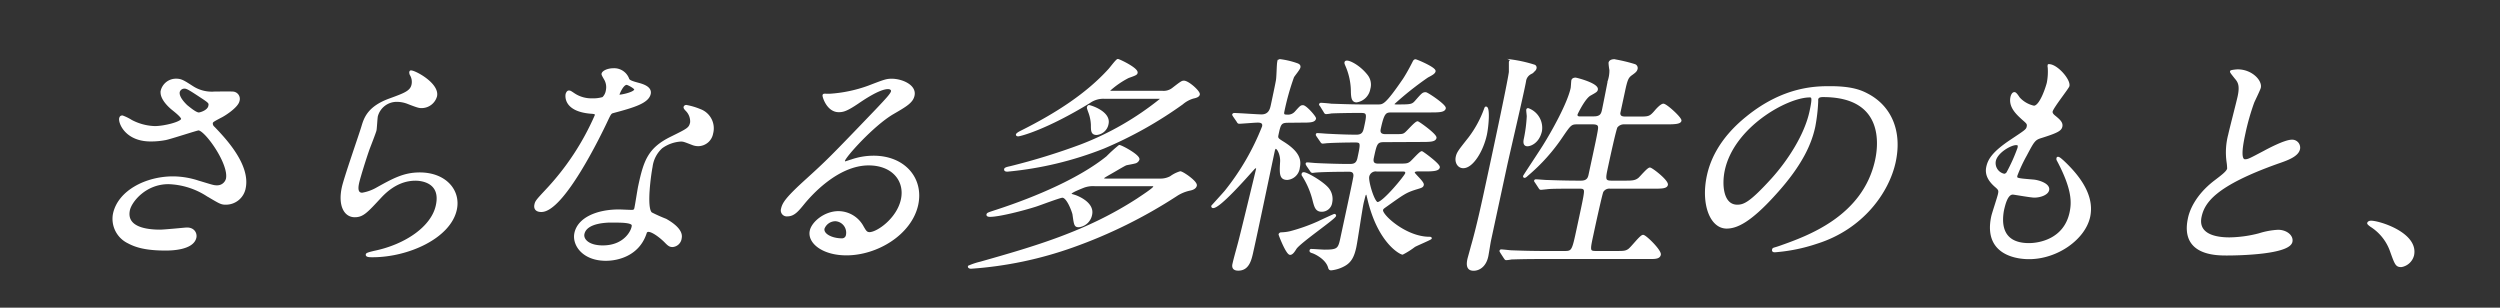 <svg xmlns="http://www.w3.org/2000/svg" viewBox="0 0 520 64"><rect x="0" y="0" width="520" height="64" fill="#333333" stroke="none"/><defs><style>.cls-1,.cls-3{fill:none;}.cls-1{stroke:#ff00a3;stroke-width:9.67px;}.cls-1,.cls-2{stroke-miterlimit:10;}.cls-2{fill:#fff;stroke:#fff;stroke-width:0.37px;}</style></defs><g id="イメージ"><rect class="cls-1" x="-403.51" y="-979.01" width="1404" height="8172.2"/><path class="cls-2" d="M31.34,29.24c-5.16,0-6.56-3.7-6.37-4.61.06-.24.15-.43.5-.43a10.23,10.23,0,0,1,1.85.91,11.15,11.15,0,0,0,4.88,1.3c1.9,0,5.49-.87,5.65-1.63.1-.44-1.32-1.54-1.88-2-1.15-.91-2.65-2.54-2.35-3.93a3.08,3.08,0,0,1,3-2.3c1.05,0,1.49.28,3.51,1.58a7.37,7.37,0,0,0,4.46,1.1c.6,0,3.17-.05,3.71,0A1.34,1.34,0,0,1,49.63,21c-.27,1.24-3,3-3.78,3.35-1.53.82-1.7.91-1.77,1.25a1.06,1.06,0,0,0,.41.91c2.12,2.21,7.48,7.77,6.42,12.66a4,4,0,0,1-4,3.22c-.9,0-1.21-.2-3.87-1.78a15.79,15.79,0,0,0-8-2.49c-4.85,0-7.82,3.79-8.2,5.56-.66,3.07,2.23,4.27,6.48,4.27.85,0,5.2-.43,5.3-.43,1.68-.15,2.22,1.05,2.05,1.87-.55,2.54-5.35,2.54-6.25,2.54-4.16,0-6.21-.67-7.74-1.49a5.47,5.47,0,0,1-3-5.94c1-4.75,6.75-7.63,12.3-7.63a17.11,17.11,0,0,1,5.22.86c2.91.87,3.19,1,3.89,1a2.05,2.05,0,0,0,2.09-1.53c.67-3.12-4.45-10.26-5.9-10.26-.3,0-5.69,1.77-6.79,2A15.78,15.78,0,0,1,31.34,29.24Zm10-5.66c.3,0,2-.48,2.18-1.54.14-.62,0-.76-1.38-1.68-2.89-1.91-3.25-2.11-3.8-2.11a1.19,1.19,0,0,0-1.14.87C37,20.27,38.47,21.66,38.81,22,39.4,22.47,40.71,23.58,41.36,23.58Z"/><path class="cls-2" d="M90.72,20a3.15,3.15,0,0,1-3,2.3c-.45,0-.69,0-2.78-.82A6.43,6.43,0,0,0,82.64,21a4.25,4.25,0,0,0-4.23,3.16c-.09.43-.19,2.49-.28,2.93s-1.2,3.26-1.45,3.93c-.63,1.77-1.91,5.85-2.17,7.05-.15.72-.42,2.2.83,2.2a9.27,9.27,0,0,0,3.15-1.15c3.46-1.92,5.61-3.07,8.82-3.07,5.35,0,8.38,3.6,7.53,7.53-1.26,5.85-10,9.74-17.31,9.74-.65,0-1.35,0-1.26-.39,0-.23,1.2-.47,1.57-.57,6.54-1.34,12.06-5.13,13-9.64,1.09-5-3.4-5.32-4.4-5.32-1.75,0-4.42.52-7.28,3.59S75.49,45,73.79,45c-2.1,0-3.31-2.31-2.51-6,.43-2,3.53-10.84,4.06-12.61s1.24-4.13,5.8-5.76c3-1.1,4.34-1.58,4.64-3a2.9,2.9,0,0,0-.39-2.16c-.06-.19-.14-.48,0-.62C85.84,14.56,91.29,17.34,90.72,20Z"/><path class="cls-2" d="M126.2,18.83a3.34,3.34,0,0,0-.24-2.11c-.1-.24-.7-1.15-.66-1.34.12-.58,1.26-1,2.27-1a3.13,3.13,0,0,1,3.14,2.11c.18.33.64.53,2.06.91.9.24,2.69.77,2.4,2.11-.4,1.82-3.38,2.69-7.68,3.84-.49.14-.57.28-1.38,2C125,27.7,117.2,43.91,112.6,43.91c-1.35,0-1.37-.86-1.26-1.34.14-.67.34-.91,2.29-3A54.3,54.3,0,0,0,123.9,24c.09-.43-.25-.48-1-.53-5.8-.48-5.08-3.83-5.07-3.88s.18-.58.48-.58.34.05,1.21.63a6.54,6.54,0,0,0,3.64,1,7.16,7.16,0,0,0,2.26-.28A2.69,2.69,0,0,0,126.2,18.83Zm8,30c-1.55,4.17-5.58,5.23-8.18,5.23-4.76,0-6.88-3.17-6.36-5.57.67-3.11,4.58-4.74,9.08-4.74.4,0,2.23.09,2.58.09s.71,0,.81-.53c.16-.71.65-3.93.8-4.6,1.13-5.27,2-7.82,6.68-10.12,3.47-1.72,3.85-1.87,4.12-3.11a3.27,3.27,0,0,0-.87-2.45c-.37-.38-.53-.58-.49-.77a.38.38,0,0,1,.4-.24,13.67,13.67,0,0,1,2.78.82,4.08,4.08,0,0,1,2.6,4.89,3,3,0,0,1-2.89,2.49,3.3,3.3,0,0,1-1.11-.19c-1.76-.67-1.93-.77-2.54-.77a7.61,7.61,0,0,0-4,1.44,6.49,6.49,0,0,0-2.06,4c-.25,1.2-1.35,8.63-.07,9.64a32.47,32.47,0,0,0,3,1.34c.94.53,3.51,2.07,3.13,3.84a1.87,1.87,0,0,1-1.71,1.68c-.5,0-.77-.14-1.39-.77-1.1-1.15-3.08-2.63-3.85-2.35C134.39,48.18,134.35,48.37,134.15,48.85Zm-6.62-2.73c-1.15,0-5.65,0-6.2,2.54-.25,1.15.94,2.59,4,2.59,4.85,0,6.33-3.65,6.2-4.41S128.68,46.12,127.53,46.12Zm4.56-27.44c.07-.33-1.49-1.19-1.79-1.19-.85,0-1.63,2-1.66,2.11a.41.41,0,0,0,0,.28C128.8,20,131.93,19.4,132.09,18.68Z"/><path class="cls-2" d="M187.57,41.51c.85-3.93-1.88-7.29-6.89-7.29-6.6,0-12.27,6.57-13.49,8.06s-2.05,2.54-3.4,2.54a1.06,1.06,0,0,1-1.16-1.34c.26-1.2.89-2.26,5.3-6.24,4-3.64,4.67-4.26,14.41-14.43,2.14-2.26,3.06-3.26,3.17-3.79.07-.34-.21-.67-.81-.67-1.85,0-5.32,2.4-6.31,3.07-2.34,1.58-3.07,1.73-3.93,1.73-2.35,0-3.24-3.07-3.19-3.31s.19-.15,1.24-.15A28.92,28.92,0,0,0,180.63,18c3.38-1.3,3.77-1.44,4.87-1.44,2,0,5,1.2,4.54,3.31-.3,1.39-1.62,2.15-4.36,3.74-4.13,2.44-10,9-10.12,9.83,0,.14.07.33.22.33.33-.09,1-.33,1.35-.43a14.1,14.1,0,0,1,4.57-.77c6.4,0,10.27,4.56,9.11,10-1.32,6.09-8.39,10.36-14.74,10.36-5,0-8-2.54-7.45-4.94.38-1.73,2.94-3.89,5.79-3.89a5.79,5.79,0,0,1,5.05,3.07c.51.87.72,1.3,1.42,1.3C182.58,48.42,186.71,45.49,187.57,41.51Zm-13.79,4.32a2.63,2.63,0,0,0-2.46,1.68c-.27,1.24,1.66,2.25,3.82,2.25a1,1,0,0,0,1-.86A2.57,2.57,0,0,0,173.78,45.83Z"/><path class="cls-2" d="M227.69,38.54a5.67,5.67,0,0,0-2.32.34c-.33.14-2.58,1-2.64,1.34s.05.24.75.48c.09,0,4.06,1.34,3.5,3.93a3,3,0,0,1-2.58,2.45c-.8,0-.83-.29-1.15-2.55-.1-.48-1.18-3.59-2.28-3.59-.5,0-4.64,1.58-5.55,1.87-2.42.77-7.51,2.11-9.51,2.11-.25,0-.59-.05-.54-.29s.26-.29,2-.86c8.5-2.78,17.39-6.67,22.91-11.13a30.5,30.5,0,0,1,2.54-2.3c.4,0,4.17,2,4,2.83a1.05,1.05,0,0,1-.85.67c-.27.1-1.51.29-1.78.38-.49.2-2.79,1.59-3.31,1.87-1.25.72-1.42.82-1.45,1s.29.24.69.24h11.31a4.44,4.44,0,0,0,2.07-.52,6.49,6.49,0,0,1,2-1c.46,0,3.42,2,3.26,2.78-.13.58-.82.77-1.19.86a8.16,8.16,0,0,0-2.91,1.2A102.09,102.09,0,0,1,223.1,51.3,79.16,79.16,0,0,1,202,55.71c-.45,0-.51-.19-.49-.29a14,14,0,0,1,2.43-.81c11.35-3.22,22.07-6.29,32.71-13.19.7-.48,3.32-2.16,3.4-2.54s-.33-.34-.63-.34Zm14.05-19.47a3.09,3.09,0,0,0,2.13-.58c1.8-1.39,2-1.53,2.38-1.53.9,0,3.25,2.11,3.13,2.68-.08.34-.47.53-1.2.68a6.17,6.17,0,0,0-2.27,1.24,84.14,84.14,0,0,1-16.33,9.16,72.38,72.38,0,0,1-20.05,4.8c-.55,0-.5-.24-.48-.34s.16-.24,1.1-.43a134.51,134.51,0,0,0,14.74-4.55,61.33,61.33,0,0,0,16.56-9.55c.07-.29-.23-.29-.64-.29h-11.2a4.91,4.91,0,0,0-3,.92c-9,5.51-14.4,6.9-14.85,6.9-.1,0-.29-.05-.26-.19s.39-.38.78-.58c7.79-3.88,13.93-8,18.39-12.9.32-.33,1.59-2.06,1.84-2.06s4.11,1.82,3.93,2.69c-.06.28-.24.38-1.75.91a18.08,18.08,0,0,0-4.06,2.83c0,.19.26.19.61.19ZM230.4,25.74a2.57,2.57,0,0,1-2.31,2.15c-1,0-1-.72-1-1.92a8.48,8.48,0,0,0-.5-2.54c-.32-.86-.35-1-.32-1.1a.38.38,0,0,1,.21-.29C226.7,22,230.93,23.29,230.4,25.74Z"/><path class="cls-2" d="M267.92,25.35c-1.6,0-1.71.48-2.19,2.73-.16.72.11.87,1,1.44,3.54,2.16,3.77,3.84,3.45,5.33a2.66,2.66,0,0,1-2.41,2.39c-1.5,0-1.47-1.1-1.32-3.64.06-1.44-.64-2.83-1.09-2.83-.25,0-.36.48-.38.58-.71,3.3-3.74,17.84-4.42,20.76-.41,1.92-.87,4-3,4-1.3,0-1.1-.91-1-1.3.25-1.15.81-3.06,1.12-4.26.45-1.63,3.68-15,3.77-15.4,0-.14,0-.38-.12-.38a1,1,0,0,0-.57.33c-1.79,2-7.08,8-8.43,8a.2.2,0,0,1-.2-.24s2.36-2.59,2.76-3.07a51.53,51.53,0,0,0,7.81-13.47c.21-1-.74-1-1.14-1-.55,0-3.4.24-3.8.24-.2,0-.27-.14-.38-.34l-.76-1.1c-.11-.19-.15-.24-.14-.28s.08-.15.23-.15c.9,0,4.84.29,5.69.29,1.65,0,1.94-1.34,2.09-2s1.07-5,1.11-5.41c.13-1.06.12-3.12.27-3.79a.38.38,0,0,1,.41-.29,17,17,0,0,1,3.57.86c.23.1.55.24.45.67s-1.22,1.73-1.33,2a52.54,52.54,0,0,0-2,7.14c-.17.77.11.87.81.87a2.09,2.09,0,0,0,1.71-.72c1-1.11,1.12-1.25,1.52-1.25.6,0,2.61,2.3,2.54,2.59-.14.67-1.19.67-2.84.67Zm6.37,20.82c.5-.25,3.17-1.49,3.27-1.49a.16.16,0,0,1,.16.19c-.12.58-7.33,5.47-8.22,6.81-.38.62-.75,1.15-1.15,1.15-.7,0-2.24-4-2.22-4.08s.15-.24.35-.24a9.22,9.22,0,0,0,1.9-.24A37.65,37.65,0,0,0,274.29,46.17Zm2.63-4.08a2,2,0,0,1-2,1.77c-1.1,0-1.34-.76-1.67-2A17.42,17.42,0,0,0,271,36.52a.29.29,0,0,1-.08-.28c0-.1.05-.24.25-.24.65,0,3.54,1.68,4.73,2.88A3.43,3.43,0,0,1,276.92,42.09Zm10.94-12.71c-1.55,0-1.66.53-2.29,3.45-.3,1.39.65,1.39,1.3,1.39h3.55c2.1,0,2.35,0,2.95-.43.41-.29,2-2.16,2.36-2.16.15,0,3.7,2.59,3.57,3.17s-1.14.67-2.84.67h-1.6c-.25,0-.71.05-.79.38s2,2,1.9,2.59c-.09.39-.25.44-1.53.82-2.1.67-2.51,1-6.3,3.69-.47.34-.59.43-.65.72-.23,1.06,4.86,5.76,9.81,5.76.1,0,.35,0,.32.14s-2.89,1.34-3.4,1.63a16.49,16.49,0,0,1-2.49,1.58c-.4,0-5-2.3-7.14-11.46-.24-1-.22-1-.42-1s-.3.24-.35.43-.33,1.29-.37,1.48c-.32,1.49-1.24,7.87-1.52,9.16-.41,1.92-1,3.07-2.32,3.79a7.16,7.16,0,0,1-2.73.87c-.35,0-.4-.24-.46-.44-.54-1.91-3-3-3.38-3.11s-.51-.2-.47-.39.18-.14.28-.14c.4,0,2.27.14,2.67.14,2.9,0,3-.33,3.55-3,.63-2.92,2.38-11,2.58-12.18.07-.34.25-1.39-1-1.39-2.4,0-6,.05-7.2.19l-.41.05c-.2,0-.28-.1-.39-.29l-.76-1.1c-.1-.24-.15-.24-.13-.34s.07-.09.22-.09,1.52.14,1.77.14c1.83.1,4.91.19,6.77.19.9,0,1.7,0,2-1.34.67-3.12.75-3.5-.65-3.5-1.55,0-4.31.05-5.64.14-.2,0-1,.1-1.12.1s-.23-.1-.34-.29l-.76-1.1c-.15-.24-.15-.24-.13-.34s.07-.09.17-.09c.4,0,1.92.14,2.22.14,1.84.1,4.07.19,5.87.19,1.4,0,1.58-.86,1.76-1.68.56-2.58.69-3.21-.71-3.21h-1.25c-1.4,0-4,.05-5,.1a10.49,10.49,0,0,1-1.09.14c-.2,0-.27-.14-.37-.33L274.73,22c-.16-.19-.2-.24-.18-.29a.23.23,0,0,1,.23-.14c.35,0,1.87.14,2.16.19.45,0,4,.15,6.37.15h3.3c1.15,0,1.65,0,5.37-5.42,1-1.54,1.95-3.46,2-3.55.1-.24.24-.43.44-.43s4.1,1.63,4,2.3c-.08.33-.38.57-1.5,1.15a66,66,0,0,0-7.12,5.66c0,.19.28.29.58.29,3,0,3.36,0,4.08-.82,1.39-1.58,1.52-1.73,2.08-1.73.35,0,4.15,2.55,4,3.17s-1.15.67-2.85.67h-8.16c-1.35,0-1.77.1-2.52,3.6-.27,1.24.72,1.29,1.27,1.29h1.3c2,0,2.2,0,2.68-.33s2.15-2.35,2.6-2.35c.2,0,3.89,2.63,3.75,3.26s-1.09.67-2.79.67Zm-3-11a3.21,3.21,0,0,1-2.69,2.73c-.9,0-.95-.91-1-1.91A13.74,13.74,0,0,0,280,13.6c-.16-.38-.19-.48-.16-.62s.14-.19.34-.19c.7,0,2.76,1.1,4.2,3A3.06,3.06,0,0,1,284.88,18.35Zm1.57,17.12a1.55,1.55,0,0,0-1.81,1.2c-.23,1,1.12,5.51,1.92,5.51,1.2,0,5.81-5.61,5.92-6.13s-.33-.58-.53-.58Z"/><path class="cls-2" d="M304.36,34.8c-1,0-1.63-1-1.38-2.16.19-.91.6-1.39,2.66-4a22.62,22.62,0,0,0,3.24-6c.1-.24.11-.29.21-.29.65,0,.42,3.64,0,5.66C308.36,31.35,306.27,34.8,304.36,34.8Zm8.84.1-3.23,15c-.13.57-.48,2.92-.59,3.4-.42,2-1.71,2.83-2.86,2.83-.7,0-1.55-.24-1.12-2.21.05-.24.66-2.39.7-2.59,1.18-4.07,2.27-9.11,3.33-14.05.83-3.83,4.26-19.76,4.6-22.3,0-.28,0-1.68,0-2s.23-.39.58-.39a27.84,27.84,0,0,1,4.58,1.06.48.48,0,0,1,.23.53c-.09.43-.49.67-1.09,1.1a2.13,2.13,0,0,0-1.1,1.63C316.79,19.4,313.85,31.87,313.2,34.9Zm18.32-10.51c1.55,0,1.72-.77,1.91-1.68s1-5,1.16-5.85a7,7,0,0,0,.35-2.3,11.46,11.46,0,0,1-.18-1.49c.1-.48.67-.57,1-.57a33.44,33.44,0,0,1,4.2,1,.67.67,0,0,1,.48.81c-.1.44-.4.67-1,1.11-.89.62-1.08,1-1.66,3.74l-.94,4.36c0,.82.61.91,1.31.91h2.65c2.15,0,2.4,0,3.54-1.34.4-.48,1.24-1.34,1.64-1.34.6,0,3.69,2.83,3.58,3.35s-1.23.58-2.83.58h-8.85a1.91,1.91,0,0,0-1.61.72c-.29.43-1.8,7.43-1.94,8.1-.59,2.74-.71,3.26.9,3.26h2.45c1.8,0,2.45,0,3.23-.62.38-.33,1.86-2.11,2.26-2.11s3.74,2.59,3.57,3.41c-.14.62-1.19.62-2.84.62h-8.95a1.65,1.65,0,0,0-1.62.77c-.24.43-1.88,8-2.05,8.82-.77,3.55-.81,3.74.79,3.74h4c1.6,0,2.05,0,2.69-.43s2.48-2.93,3-2.93,3.69,3.12,3.51,3.94-1.26.72-2.91.72H320.72c-4.35,0-5.83.09-6.33.09a8.24,8.24,0,0,1-1.08.15c-.2,0-.22-.15-.38-.34l-.71-1.1c-.07-.15-.15-.24-.14-.29a.16.16,0,0,1,.18-.14c.35,0,1.86.19,2.16.19,2.43.09,4.48.14,6.83.14h4.25c1.6,0,1.67-.33,2.62-4.75,1.52-7.05,1.7-7.86,1.43-8.25s-.48-.33-2.38-.33c-2.7,0-4.76,0-5.58.14-.15,0-.92.1-1.08.1s-.22-.1-.37-.34l-.72-1.1c-.16-.19-.15-.24-.13-.29s.07-.09.17-.09c.35,0,1.87.14,2.22.14,4,.14,5.62.14,7.17.14s1.66-.95,1.82-1.72c1.44-6.67,1.59-7.39,1.82-8.68.17-1,.31-1.68-1.24-1.68H328c-1.25,0-1.46.29-3.07,2.64a38.53,38.53,0,0,1-7.25,8.1c-.25.24-.43.39-.58.39a.13.13,0,0,1-.12-.15c0-.1,3.65-5.56,4.28-6.62,1.69-2.73,4.93-8.49,5.62-11.7.05-.24.1-1.39.14-1.58.08-.38.49-.43.69-.43s4.71,1.15,4.46,2.3c-.07.33-.24.43-1.44,1.1s-2.73,3.89-2.77,4c-.14.67.46.67.76.67ZM317.7,30.24c-.85,0-.64-1-.54-1.44a30.25,30.25,0,0,0,.59-4.6c0-.24-.14-1.2-.1-1.39a.2.2,0,0,1,.18-.14,4.16,4.16,0,0,1,2.71,4.6C320,29.62,318.35,30.24,317.7,30.24Z"/><path class="cls-2" d="M378,20.65c0,.15,0,.34,0,.53a36,36,0,0,1-.61,5.18c-.7,3.21-2.41,7.67-8.18,14-5.27,5.85-8.07,7-10.07,7-3.3,0-5.19-4.94-3.93-10.79.55-2.54,2.14-7.38,8.19-12.23,7.7-6.23,14.4-6.23,17.3-6.23,4.56,0,6.47.86,7.73,1.53,4.85,2.54,7.05,7.68,5.7,14s-6.75,13.9-16.25,16.88a35.75,35.75,0,0,1-8.68,1.77c-.2,0-.49,0-.43-.33s.14-.19,1.49-.67c5.63-2,17.38-6.09,19.95-18,.4-1.87,2.66-13.28-11-13.28C378.21,20,378.08,20.36,378,20.65ZM358.58,35.37c-.67,3.12-.29,7.39,2.77,7.39,1.45,0,2.77-.58,7.3-5.56,3.49-3.89,6.88-9.21,7.91-14,.62-2.88.47-3.12-.18-3.12C371.62,20.12,360.54,26.31,358.58,35.37Z"/><path class="cls-2" d="M430.26,17.87c-.1.43-3.32,4.46-3.49,5.28-.07.33.1.67.66,1.1,1,.81,1.51,1.34,1.36,2.06s-.8,1.15-4.18,2.21c-1.44.43-1.62.76-3.22,3.78a30.71,30.71,0,0,0-1.95,4.18c-.16.76,0,.76,3.48,1.05,1.18.1,3.38.82,3.12,2-.19.86-1.65,1.39-2.9,1.39-.75,0-4.22-.63-4.47-.63-1.25,0-1.74,2.26-2,3.31-.41,2.16-.89,7.15,5.37,7.15,2.1,0,7.39-.86,8.61-6.52.44-2.07.58-4.8-2.62-10.84a.65.65,0,0,1-.1-.48c.1-.43,1,.48,1.13.57,4.79,4.46,6.23,8.25,5.51,11.61-1,4.56-6.67,8.63-12.52,8.63-.95,0-9.56,0-7.69-8.68.17-.77,1.27-4,1.41-4.7s.1-.91-.62-1.53c-1.52-1.3-2.14-2.59-1.82-4.08s1.2-3,4.88-5.47c3-2,3.38-2.2,3.52-2.87s-.07-.82-1-1.63c-1.21-1.11-2.8-2.55-2.37-4.56.07-.34.29-.86.64-.86s.88,1,1.05,1.15a5.9,5.9,0,0,0,3,1.68c1.4,0,2.72-4.27,2.87-4.94a12.25,12.25,0,0,0,.19-3.22.87.87,0,0,1,0-.48C427.71,13.41,430.53,16.58,430.26,17.87ZM419.35,30c-1.15,0-4,1.62-4.4,3.45a2.46,2.46,0,0,0,1.93,2.88.87.87,0,0,0,.64-.39,36.4,36.4,0,0,0,2.3-5.13C419.9,30.39,420,30,419.35,30Z"/><path class="cls-2" d="M460.72,37.68c1.79-1.35,2.57-2,2.71-2.59a10.36,10.36,0,0,0-.13-1.49,14.3,14.3,0,0,1,.36-5.61c.23-1.1,1.68-6.67,1.95-7.91.52-2.4,0-3.12-.66-3.89-.83-1.05-.95-1.2-.92-1.34s1.26-.24,1.41-.24c2.85,0,4.93,2.2,4.63,3.6-.1.43-1.16,2.59-1.37,3.07a49.72,49.72,0,0,0-1.81,6.33c-.39,1.82-1.23,5.7.07,5.7.7,0,1-.19,4.1-1.82.62-.34,4.19-2.25,5.64-2.25A1.47,1.47,0,0,1,478.22,31c-.31,1.44-2.53,2.21-4.48,2.88-12.9,4.6-15.35,8.1-16,11.22s1.94,4.46,6,4.46a25.7,25.7,0,0,0,6.19-.86,15.61,15.61,0,0,1,3.91-.72c1.7,0,3.06,1.1,2.8,2.3-.52,2.45-10.78,2.68-13.43,2.68-2.3,0-9.56,0-7.94-7.52C455.53,44.1,456.65,40.79,460.72,37.68Z"/><path class="cls-2" d="M499.49,55.37c-1.05,0-1.18-.33-2.21-3.21A10.12,10.12,0,0,0,493.13,47c-.12-.1-.6-.43-.57-.58s.22-.33.62-.33c1.75,0,9.72,2.49,8.76,7A3.09,3.09,0,0,1,499.49,55.37Z"/><rect id="_スライス_" data-name="&lt;スライス&gt;" class="cls-3" width="520" height="64"/></g><g id="レイヤー_1" data-name="レイヤー 1"><rect id="_スライス_2" data-name="&lt;スライス&gt;" class="cls-3" x="-43" y="-614.49" width="751" height="673"/></g></svg>